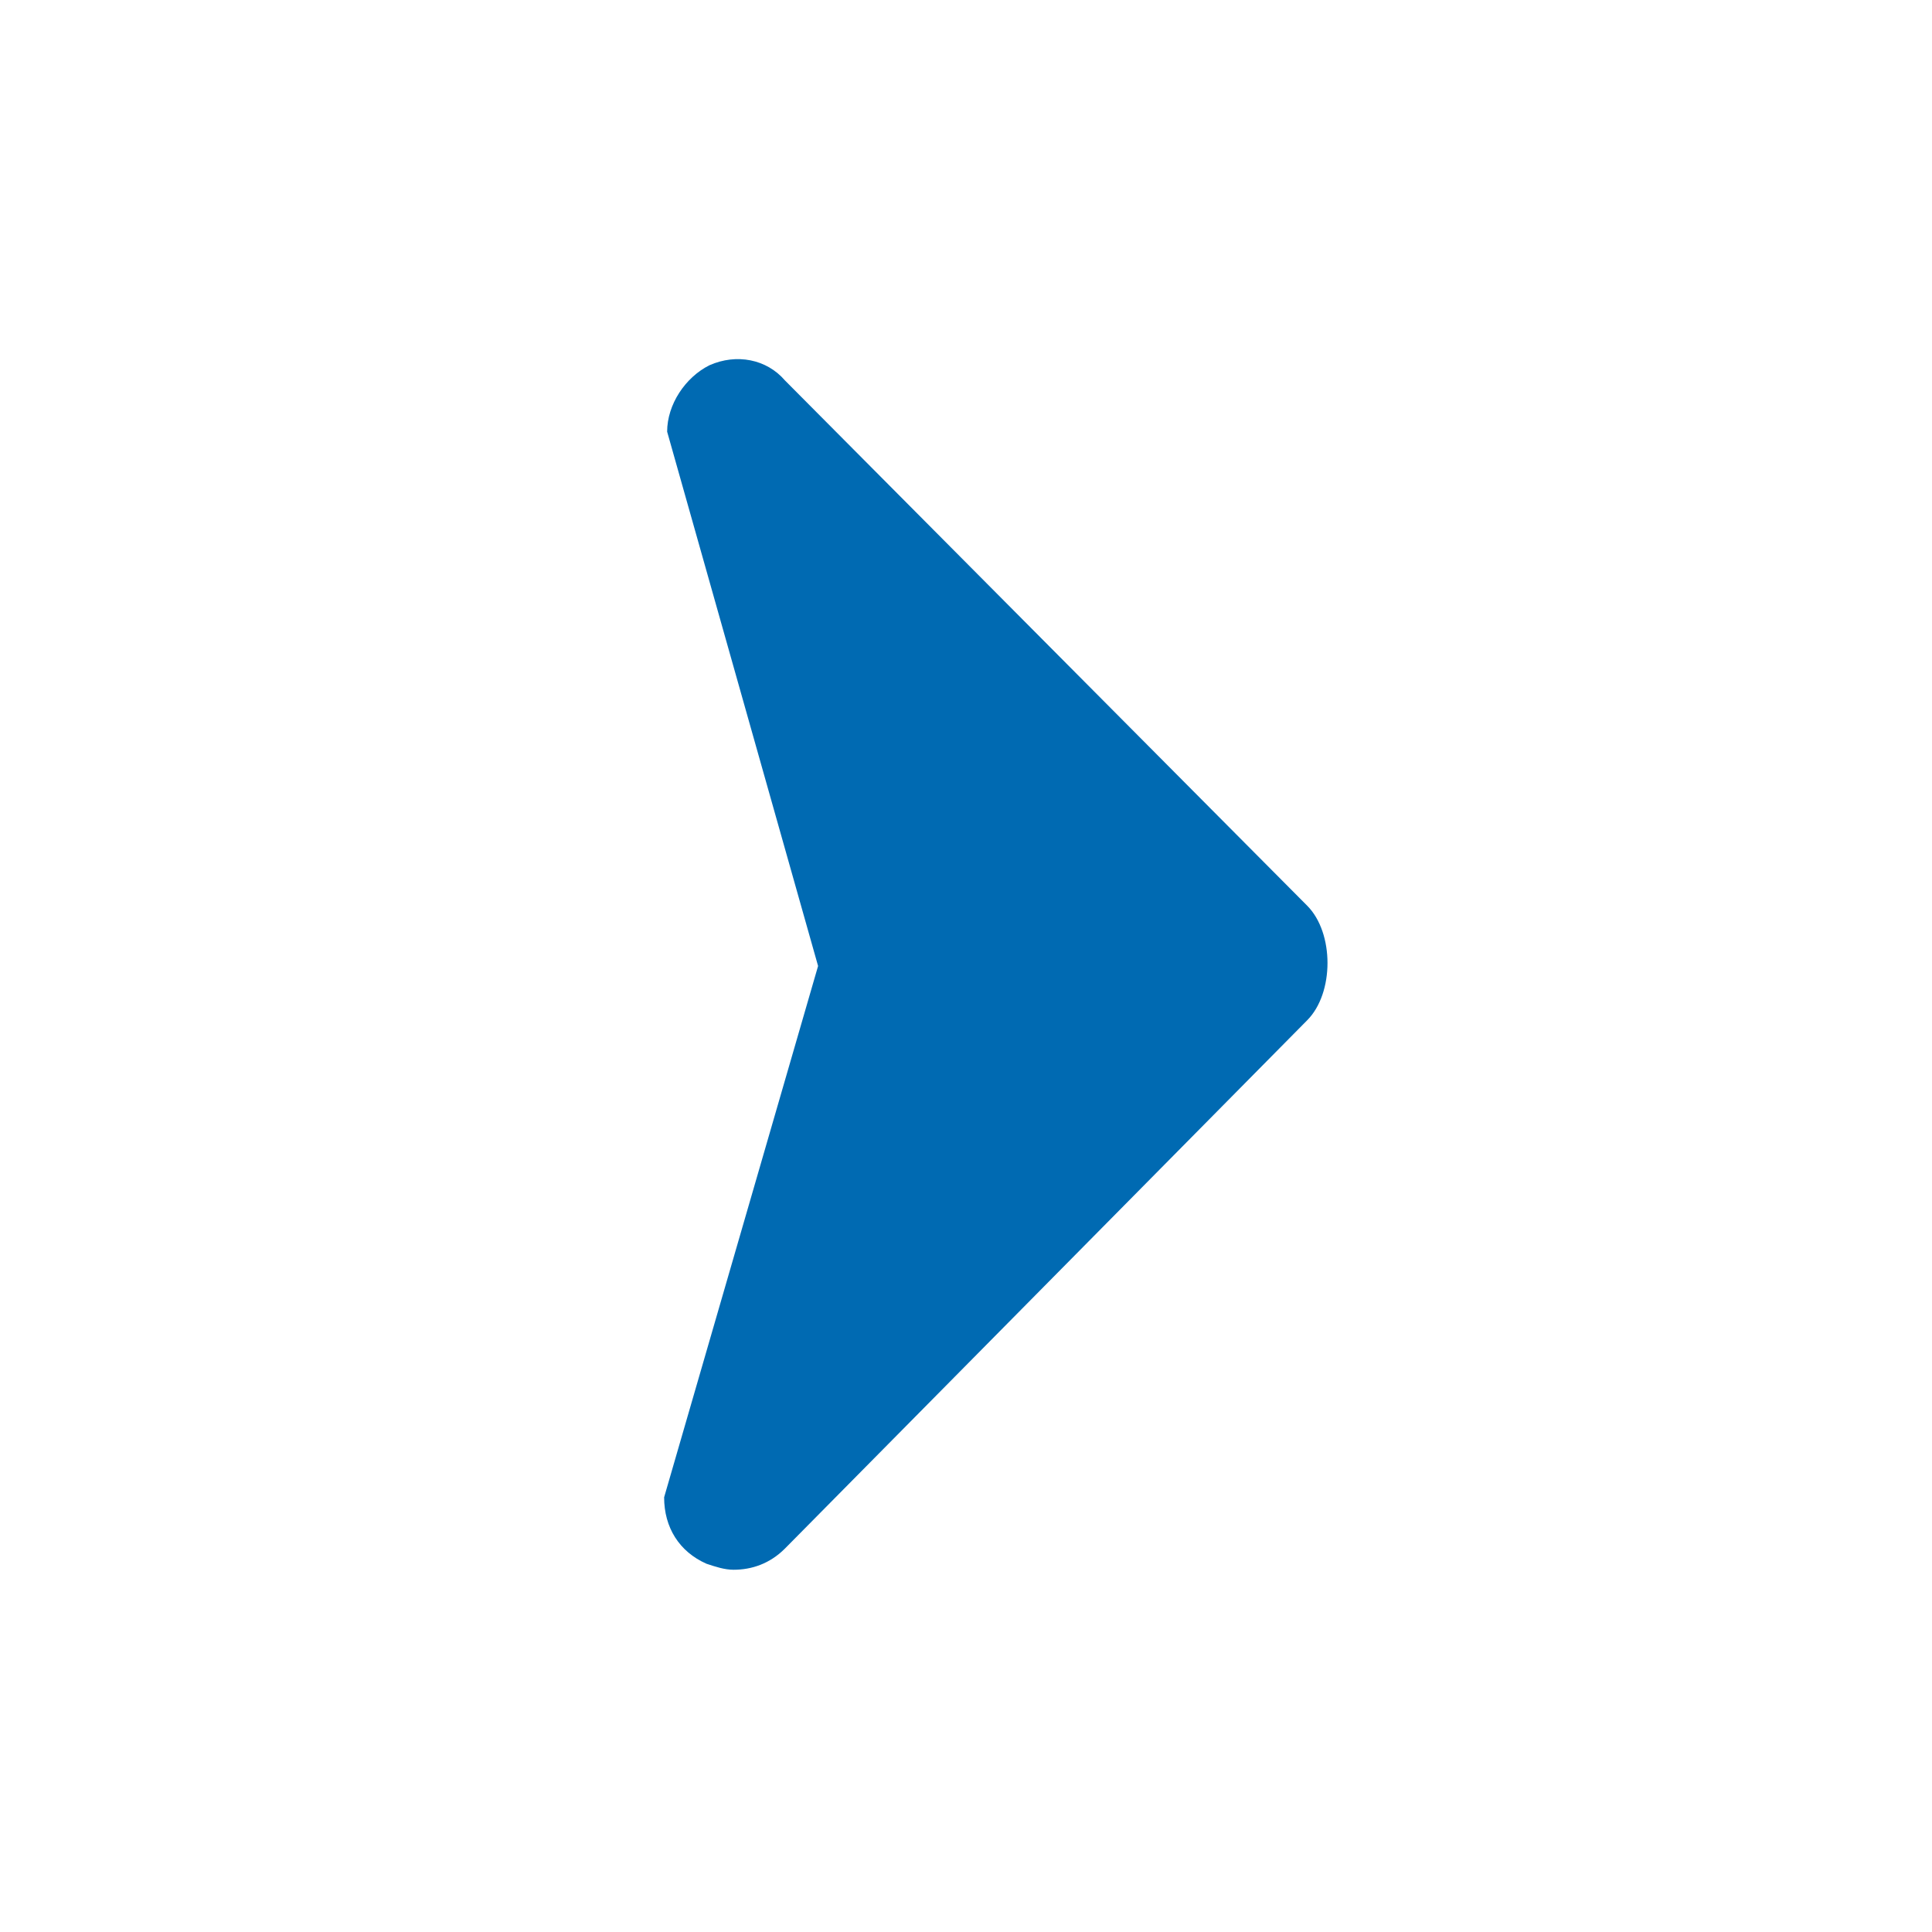 <?xml version="1.0" encoding="utf-8"?>

<svg version="1.1" id="Ebene_1" xmlns="http://www.w3.org/2000/svg" xmlns:xlink="http://www.w3.org/1999/xlink" x="0px" y="0px"
	 class="his-icon" viewBox="0 0 64 64" style="enable-background:new 0 0 64 64;" xml:space="preserve">
<g>
	<g>
		<g>
			<path style="fill:#006AB2;" d="M24.3,52c-0.3,0-0.6-0.1-0.9-0.2C22.5,51.4,22,50.6,22,49.6L27.1,32l-5-17.7
				c0-0.9,0.6-1.8,1.4-2.2c0.9-0.4,1.9-0.2,2.5,0.5L43.3,30c0.9,0.9,0.9,2.9,0,3.8L26,51.3C25.5,51.8,24.9,52,24.3,52z"/>
		</g>
	</g>
</g>
</svg>
